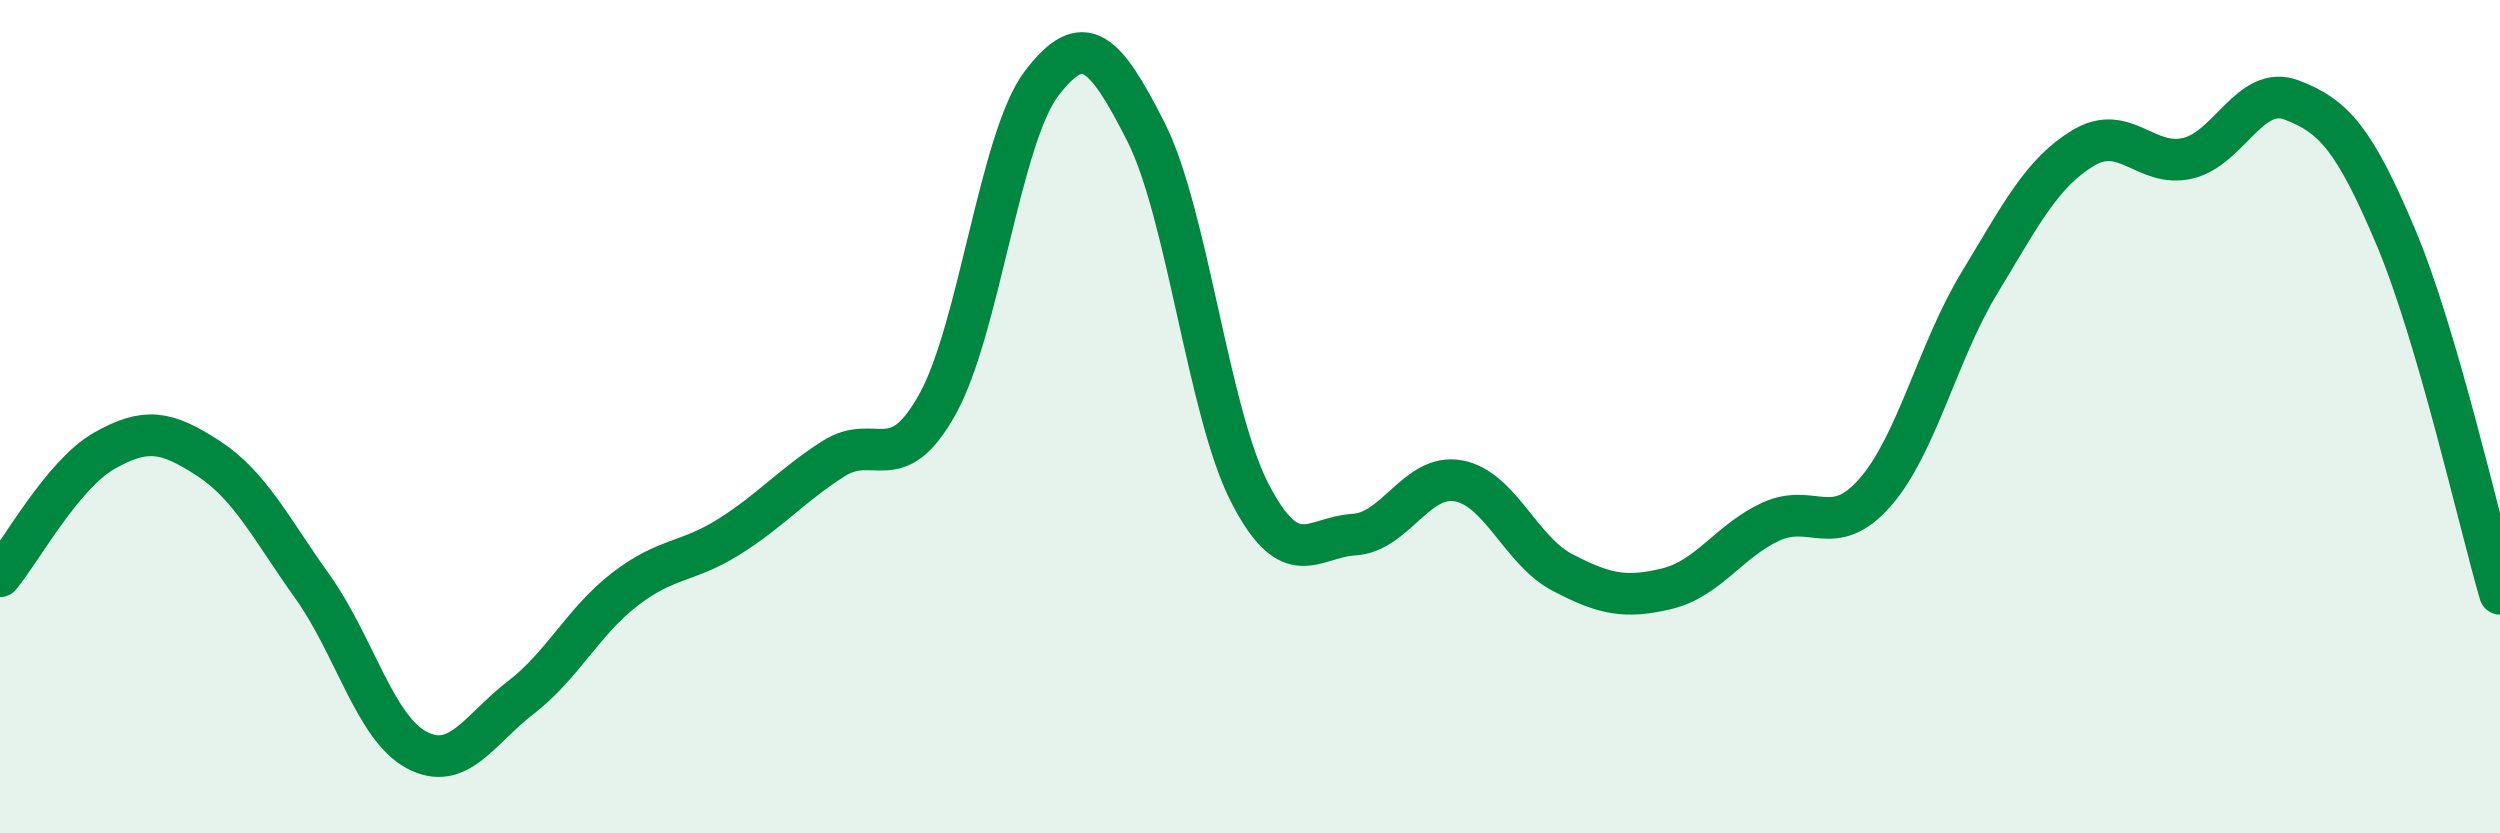 
    <svg width="60" height="20" viewBox="0 0 60 20" xmlns="http://www.w3.org/2000/svg">
      <path
        d="M 0,13.83 C 0.5,13.23 1.5,11.39 2.5,10.82 C 3.5,10.25 4,10.35 5,11 C 6,11.65 6.5,12.68 7.5,14.08 C 8.5,15.48 9,17.47 10,18 C 11,18.53 11.5,17.51 12.5,16.74 C 13.5,15.97 14,14.91 15,14.14 C 16,13.37 16.5,13.51 17.5,12.88 C 18.5,12.25 19,11.65 20,11.01 C 21,10.37 21.5,11.5 22.5,9.7 C 23.5,7.9 24,3.31 25,2 C 26,0.69 26.5,1.19 27.5,3.16 C 28.5,5.13 29,9.91 30,11.84 C 31,13.77 31.5,12.89 32.5,12.83 C 33.5,12.77 34,11.36 35,11.54 C 36,11.72 36.5,13.22 37.5,13.74 C 38.5,14.26 39,14.37 40,14.13 C 41,13.89 41.5,12.98 42.5,12.52 C 43.5,12.06 44,12.96 45,11.82 C 46,10.68 46.5,8.45 47.5,6.8 C 48.5,5.15 49,4.15 50,3.55 C 51,2.95 51.5,4.03 52.5,3.8 C 53.5,3.57 54,2.02 55,2.4 C 56,2.78 56.5,3.32 57.5,5.69 C 58.5,8.06 59.5,12.54 60,14.25L60 20L0 20Z"
        fill="#008740"
        opacity="0.1"
        stroke-linecap="round"
        stroke-linejoin="round"
      />
      <path
        d="M 0,13.83 C 0.5,13.23 1.5,11.39 2.5,10.82 C 3.5,10.25 4,10.35 5,11 C 6,11.65 6.5,12.68 7.5,14.08 C 8.5,15.48 9,17.47 10,18 C 11,18.53 11.5,17.51 12.5,16.74 C 13.5,15.97 14,14.91 15,14.14 C 16,13.37 16.5,13.51 17.5,12.88 C 18.5,12.25 19,11.65 20,11.01 C 21,10.37 21.5,11.5 22.5,9.7 C 23.5,7.9 24,3.31 25,2 C 26,0.69 26.5,1.19 27.5,3.16 C 28.5,5.13 29,9.91 30,11.84 C 31,13.77 31.5,12.89 32.5,12.83 C 33.5,12.77 34,11.36 35,11.54 C 36,11.72 36.5,13.22 37.5,13.74 C 38.5,14.26 39,14.37 40,14.13 C 41,13.89 41.5,12.98 42.5,12.52 C 43.5,12.06 44,12.96 45,11.82 C 46,10.68 46.5,8.45 47.5,6.8 C 48.5,5.15 49,4.15 50,3.55 C 51,2.95 51.5,4.03 52.5,3.8 C 53.5,3.57 54,2.02 55,2.4 C 56,2.78 56.5,3.32 57.5,5.69 C 58.5,8.06 59.5,12.54 60,14.25"
        stroke="#008740"
        stroke-width="1"
        fill="none"
        stroke-linecap="round"
        stroke-linejoin="round"
      />
    </svg>
  